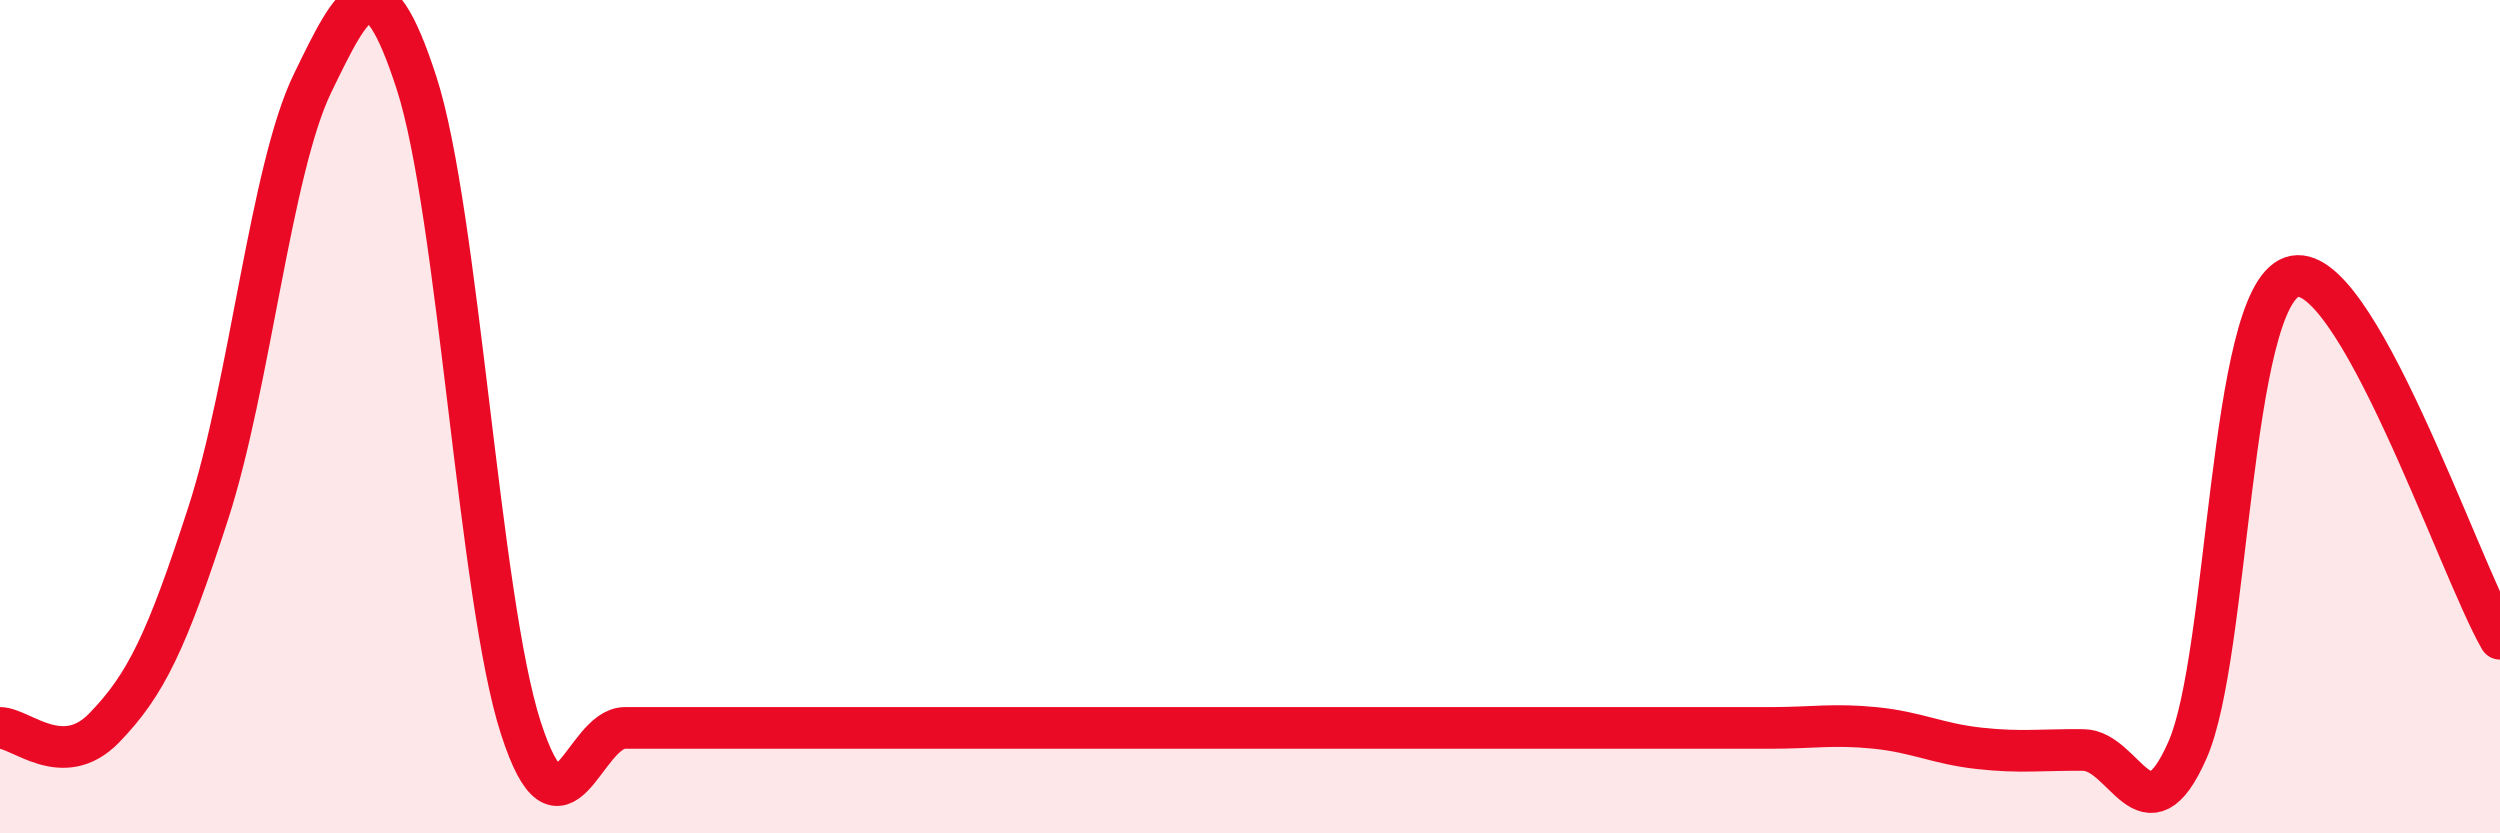 
    <svg width="60" height="20" viewBox="0 0 60 20" xmlns="http://www.w3.org/2000/svg">
      <path
        d="M 0,17.47 C 0.5,17.47 1.5,18.5 2.5,17.47 C 3.5,16.44 4,15.4 5,12.31 C 6,9.22 6.5,4.06 7.5,2 C 8.5,-0.06 9,-1.09 10,2 C 11,5.09 11.5,14.38 12.5,17.47 C 13.5,20.56 14,17.47 15,17.47 C 16,17.47 16.5,17.47 17.5,17.47 C 18.5,17.47 19,17.47 20,17.47 C 21,17.47 21.5,17.47 22.5,17.47 C 23.5,17.47 24,17.47 25,17.47 C 26,17.47 26.5,17.47 27.5,17.47 C 28.5,17.47 29,17.47 30,17.47 C 31,17.47 31.5,17.47 32.5,17.47 C 33.5,17.47 34,17.47 35,17.47 C 36,17.47 36.5,17.47 37.5,17.47 C 38.5,17.47 39,17.47 40,17.47 C 41,17.47 41.5,17.47 42.5,17.47 C 43.5,17.47 44,17.37 45,17.47 C 46,17.57 46.5,17.85 47.5,17.96 C 48.5,18.07 49,17.99 50,18 C 51,18.01 51.5,20.27 52.5,18 C 53.5,15.73 53.5,7.18 55,6.65 C 56.5,6.12 59,13.59 60,15.33L60 20L0 20Z"
        fill="#EB0A25"
        opacity="0.1"
        stroke-linecap="round"
        stroke-linejoin="round"
      />
      <path
        d="M 0,17.47 C 0.5,17.47 1.5,18.5 2.5,17.47 C 3.5,16.44 4,15.4 5,12.31 C 6,9.22 6.5,4.06 7.5,2 C 8.5,-0.06 9,-1.09 10,2 C 11,5.09 11.5,14.38 12.5,17.47 C 13.5,20.56 14,17.47 15,17.47 C 16,17.47 16.5,17.47 17.5,17.47 C 18.5,17.47 19,17.47 20,17.47 C 21,17.47 21.5,17.47 22.5,17.47 C 23.5,17.47 24,17.47 25,17.47 C 26,17.47 26.5,17.47 27.5,17.47 C 28.5,17.47 29,17.47 30,17.47 C 31,17.47 31.5,17.47 32.5,17.47 C 33.5,17.47 34,17.47 35,17.47 C 36,17.47 36.5,17.47 37.5,17.47 C 38.5,17.47 39,17.47 40,17.47 C 41,17.47 41.5,17.47 42.5,17.47 C 43.5,17.47 44,17.37 45,17.47 C 46,17.57 46.5,17.85 47.5,17.96 C 48.5,18.07 49,17.99 50,18 C 51,18.01 51.5,20.27 52.5,18 C 53.5,15.73 53.5,7.18 55,6.65 C 56.5,6.12 59,13.59 60,15.33"
        stroke="#EB0A25"
        stroke-width="1"
        fill="none"
        stroke-linecap="round"
        stroke-linejoin="round"
      />
    </svg>
  